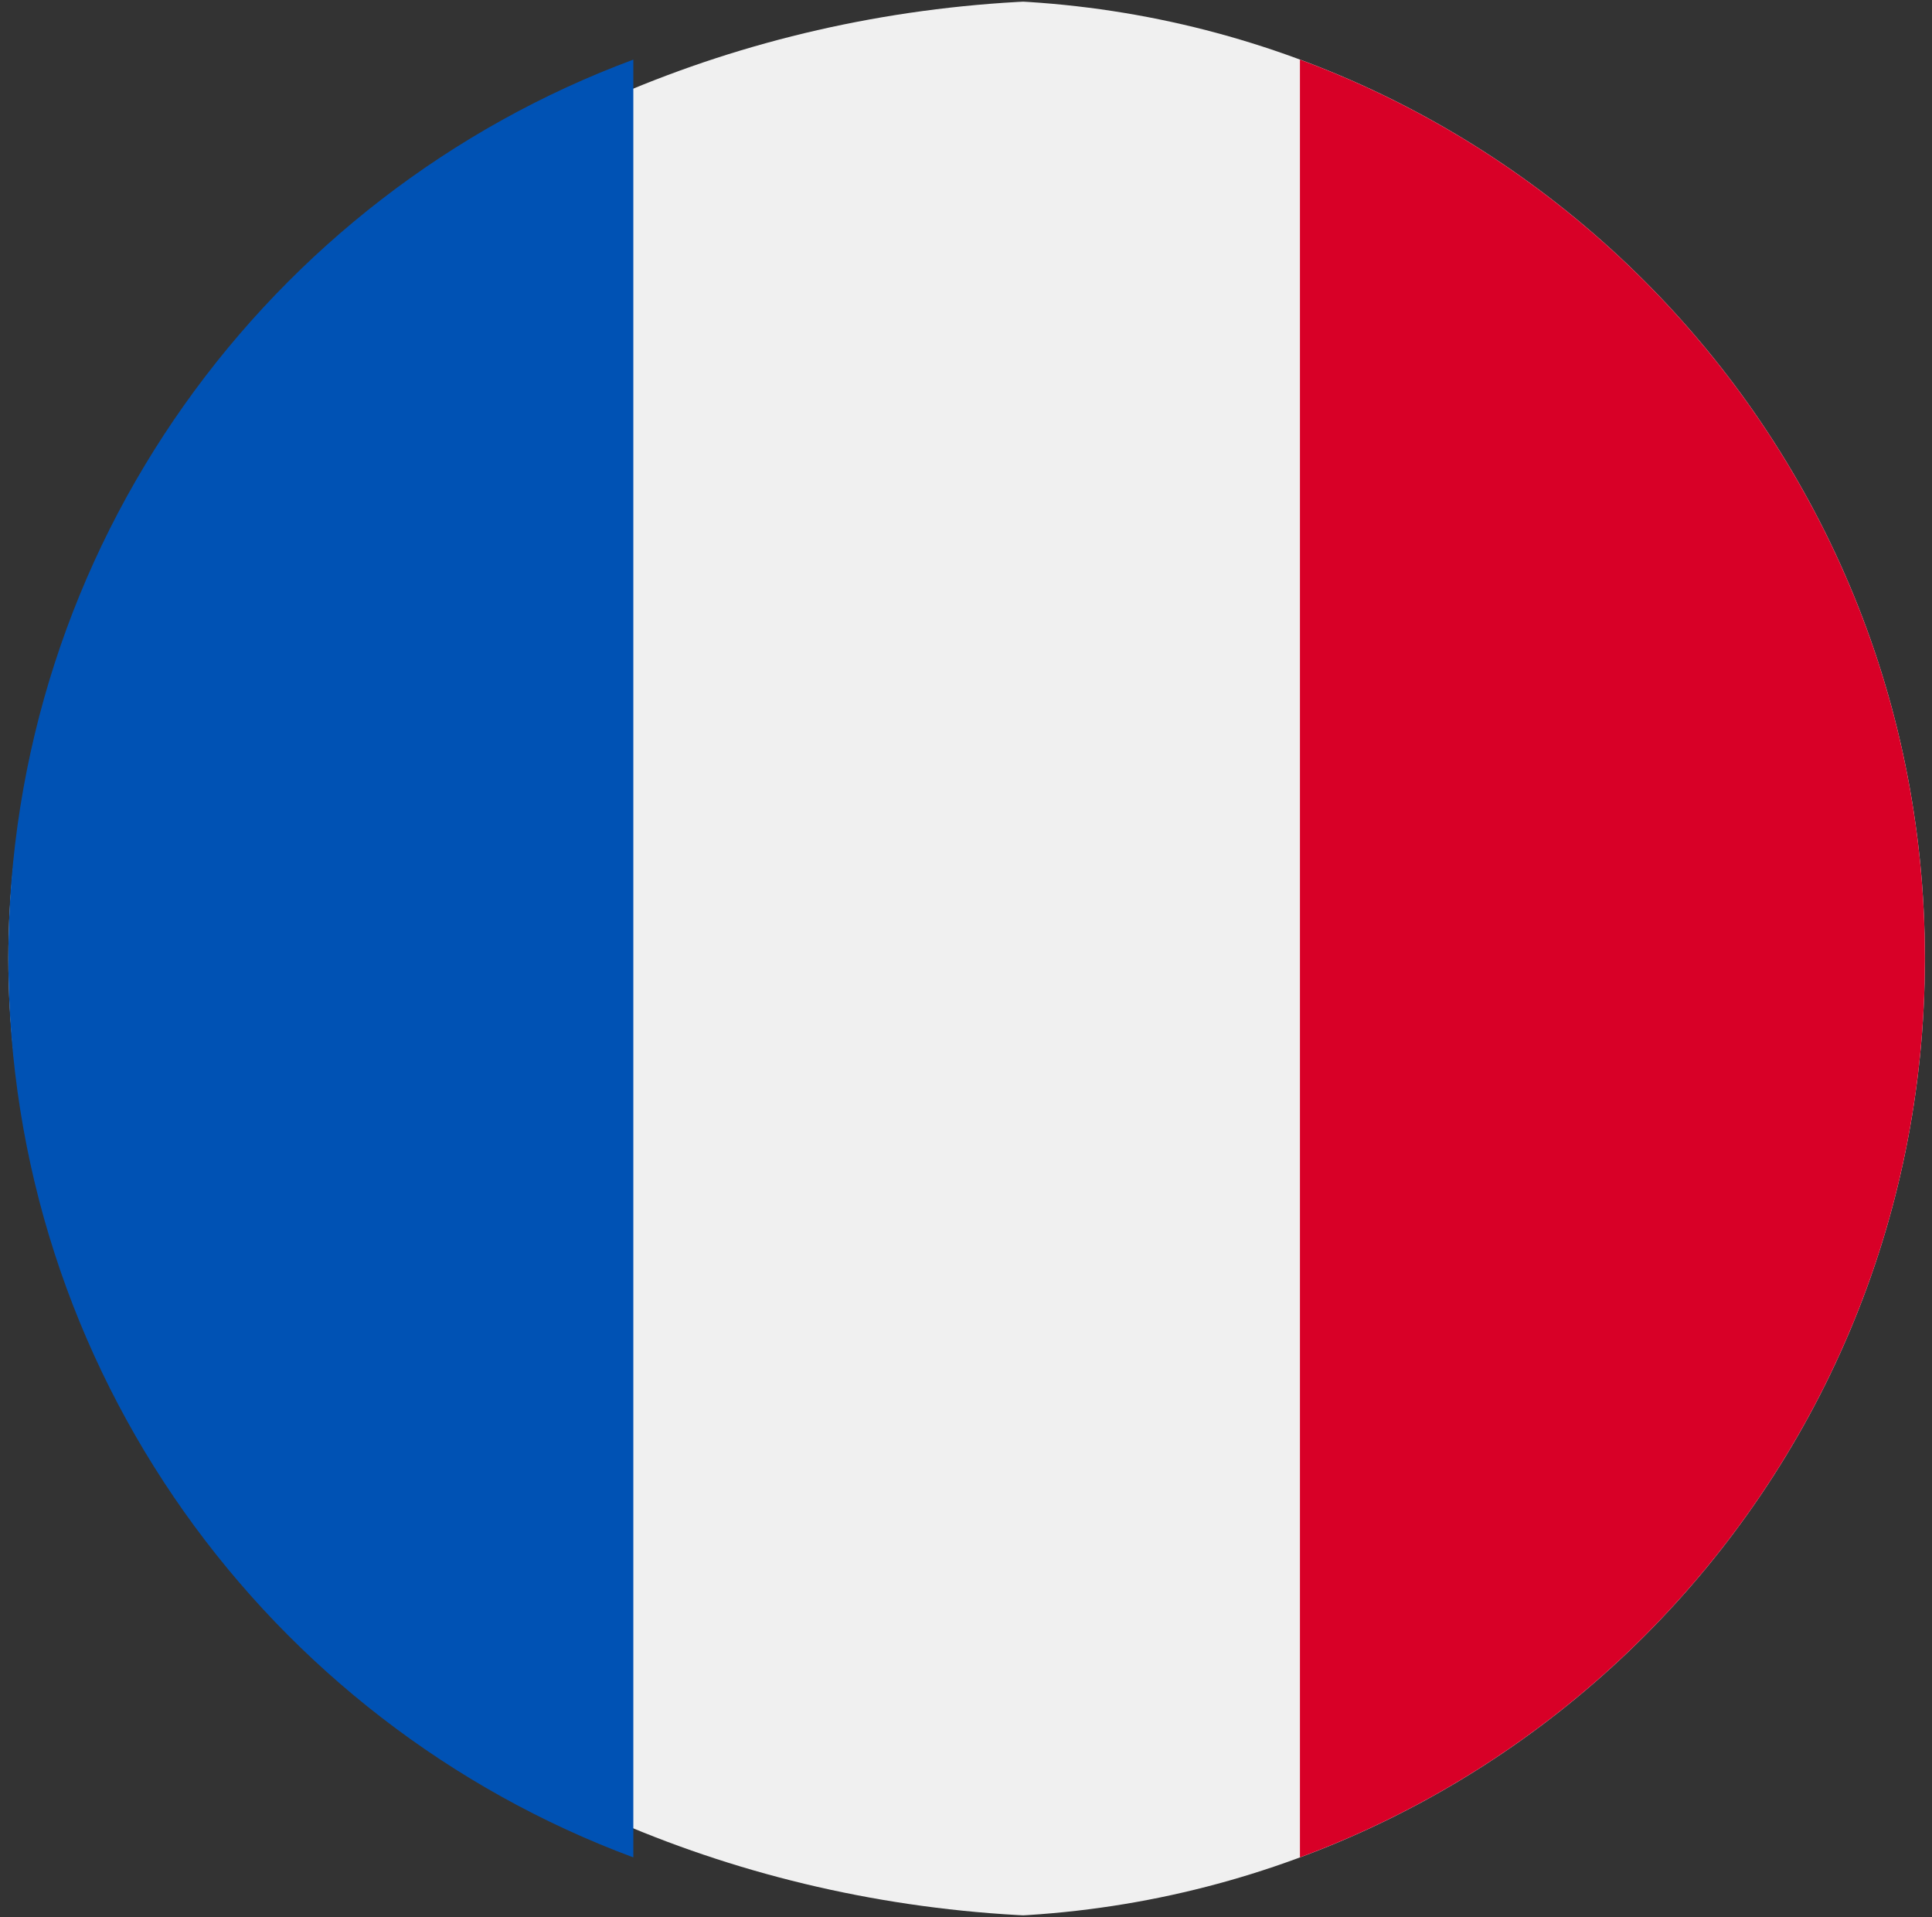 <svg width="125" height="124" viewBox="0 0 125 124" fill="none" xmlns="http://www.w3.org/2000/svg">
<rect x="0" y="0" width="125" height="124" fill="#333333" stroke="none"/>
<g clip-path="url(#clip0_87_836)">
<path d="M70.319 124C108.856 124 140.097 96.242 140.097 62C140.097 27.758 108.856 0 70.319 0C31.782 0 0.541 27.758 0.541 62C0.541 96.242 31.782 124 70.319 124Z" fill="#F0F0F0"/>
<path d="M124.541 62C124.541 35.342 107.716 12.617 84.106 3.856V120.144C107.716 111.384 124.541 88.658 124.541 62Z" fill="#D80027"/>
<path d="M0.541 62C0.541 88.658 17.367 111.384 40.976 120.144V3.856C17.367 12.617 0.541 35.342 0.541 62Z" fill="#0052B4"/>
</g>
<defs>
<clipPath id="clip0_87_836">
<path d="M0.541 62C0.541 27.758 28.3 0 62.541 0V0C96.783 0 124.541 27.758 124.541 62V62C124.541 96.242 96.783 124 62.541 124V124C28.3 124 0.541 96.242 0.541 62V62Z" fill="white"/>
</clipPath>
</defs>
</svg>
